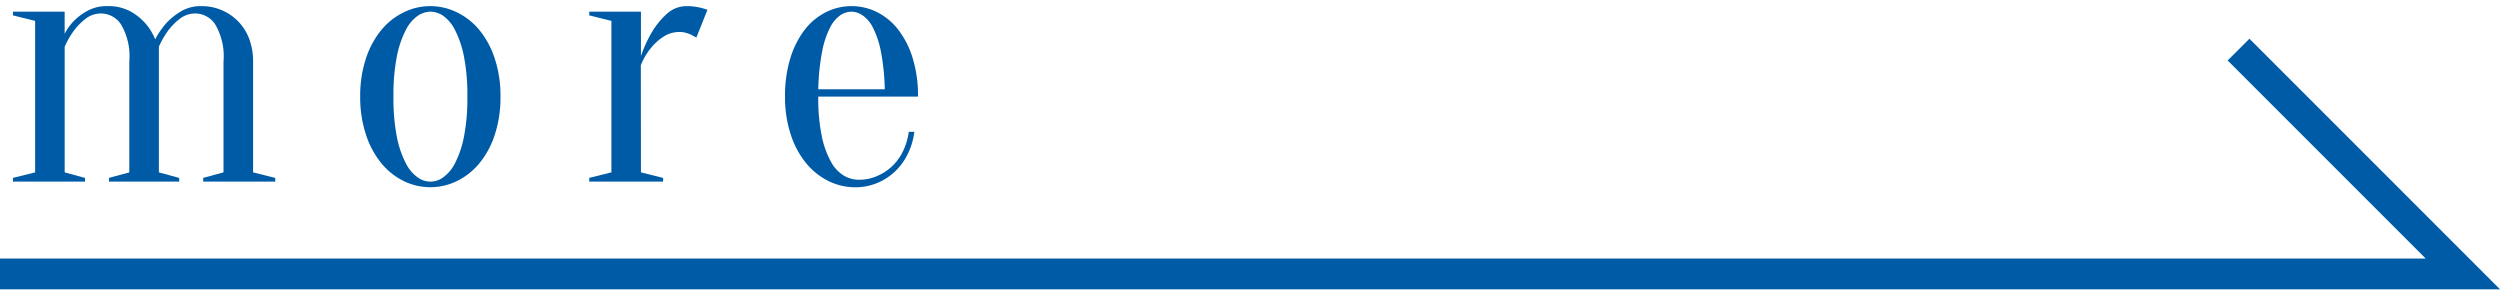 <svg xmlns="http://www.w3.org/2000/svg" width="110" height="13" viewBox="0 0 81.207 9.199"><polyline points="0 8.699 80 8.699 72.714 1.412" fill="none" stroke="#005ba7" stroke-miterlimit="10"/><path d="M1.141,5.4V.479L.421.3V.18H2.1V.9A1.7,1.7,0,0,1,2.425.456,1.85,1.85,0,0,1,2.857.144,1.284,1.284,0,0,1,3.481,0a1.5,1.5,0,0,1,.75.168A1.824,1.824,0,0,1,4.705.54a1.808,1.808,0,0,1,.336.539A2.606,2.606,0,0,1,5.413.54,2.2,2.2,0,0,1,5.881.168,1.245,1.245,0,0,1,6.541,0a1.648,1.648,0,0,1,1.2.5,1.621,1.621,0,0,1,.354.564,2.055,2.055,0,0,1,.126.738V5.4l.72.18V5.7H6.6V5.579l.66-.18V1.8A2.037,2.037,0,0,0,6.991.594a.783.783,0,0,0-.63-.355.821.821,0,0,0-.516.168A2.084,2.084,0,0,0,5.473.78a2.745,2.745,0,0,0-.312.539V5.4l.66.18V5.7H3.541V5.579L4.2,5.4V1.8A2.037,2.037,0,0,0,3.931.594.783.783,0,0,0,3.3.239a.821.821,0,0,0-.516.168A2.084,2.084,0,0,0,2.413.78a2.745,2.745,0,0,0-.312.539V5.4l.66.18V5.7H.421V5.579Z" fill="#005ba7"/><path d="M13.98,0a1.957,1.957,0,0,1,.859.2,2.165,2.165,0,0,1,.731.575,2.847,2.847,0,0,1,.5.925,3.839,3.839,0,0,1,.187,1.241,3.852,3.852,0,0,1-.187,1.243,2.826,2.826,0,0,1-.5.923,2.184,2.184,0,0,1-.731.577,1.971,1.971,0,0,1-1.722,0,2.2,2.2,0,0,1-.726-.577,2.826,2.826,0,0,1-.5-.923A3.853,3.853,0,0,1,11.7,2.939,3.84,3.84,0,0,1,11.887,1.7a2.847,2.847,0,0,1,.5-.925A2.178,2.178,0,0,1,13.117.2,1.939,1.939,0,0,1,13.98,0Zm0,.18a.761.761,0,0,0-.414.137,1.252,1.252,0,0,0-.383.456,3.2,3.2,0,0,0-.289.847,6.4,6.4,0,0,0-.113,1.319,6.417,6.417,0,0,0,.113,1.321,3.168,3.168,0,0,0,.289.845,1.248,1.248,0,0,0,.383.457.692.692,0,0,0,.829,0,1.258,1.258,0,0,0,.383-.457,3.168,3.168,0,0,0,.289-.845,6.409,6.409,0,0,0,.114-1.321,6.388,6.388,0,0,0-.114-1.319,3.2,3.2,0,0,0-.289-.847A1.262,1.262,0,0,0,14.4.317.761.761,0,0,0,13.98.18Z" fill="#005ba7"/><path d="M20.82,5.4l.72.18V5.7h-2.4V5.579l.72-.18V.479L19.14.3V.18h1.68V1.62a4.327,4.327,0,0,1,.373-.805A2.583,2.583,0,0,1,21.66.252.945.945,0,0,1,22.32,0a1.7,1.7,0,0,1,.252.018q.12.018.216.042t.192.06l-.36.9c-.048-.025-.1-.052-.156-.084A.979.979,0,0,0,22.29.87a.74.74,0,0,0-.21-.03.939.939,0,0,0-.552.168,1.748,1.748,0,0,0-.4.372,2.117,2.117,0,0,0-.312.54Z" fill="#005ba7"/><path d="M26.58,2.939a6.018,6.018,0,0,0,.114,1.285,2.889,2.889,0,0,0,.3.834,1.174,1.174,0,0,0,.42.45.973.973,0,0,0,.486.132,1.45,1.45,0,0,0,.587-.12A1.687,1.687,0,0,0,28.98,5.2a1.666,1.666,0,0,0,.354-.492,2.161,2.161,0,0,0,.186-.625h.18a2.22,2.22,0,0,1-.211.715,1.968,1.968,0,0,1-.413.57,1.894,1.894,0,0,1-.582.377,1.834,1.834,0,0,1-.715.139,1.967,1.967,0,0,1-.863-.2,2.207,2.207,0,0,1-.726-.577,2.826,2.826,0,0,1-.5-.923A3.853,3.853,0,0,1,25.5,2.939a4.1,4.1,0,0,1,.18-1.271A2.894,2.894,0,0,1,26.153.75a2.032,2.032,0,0,1,.685-.559,1.864,1.864,0,0,1,1.644,0,2.029,2.029,0,0,1,.684.559,2.9,2.9,0,0,1,.474.918,4.1,4.1,0,0,1,.179,1.271ZM27.66.18a.668.668,0,0,0-.36.114,1.059,1.059,0,0,0-.336.4,2.906,2.906,0,0,0-.258.774A7.3,7.3,0,0,0,26.58,2.7h2.159a7.094,7.094,0,0,0-.126-1.23A2.873,2.873,0,0,0,28.356.7a1.059,1.059,0,0,0-.336-.4A.671.671,0,0,0,27.66.18Z" fill="#005ba7"/></svg>